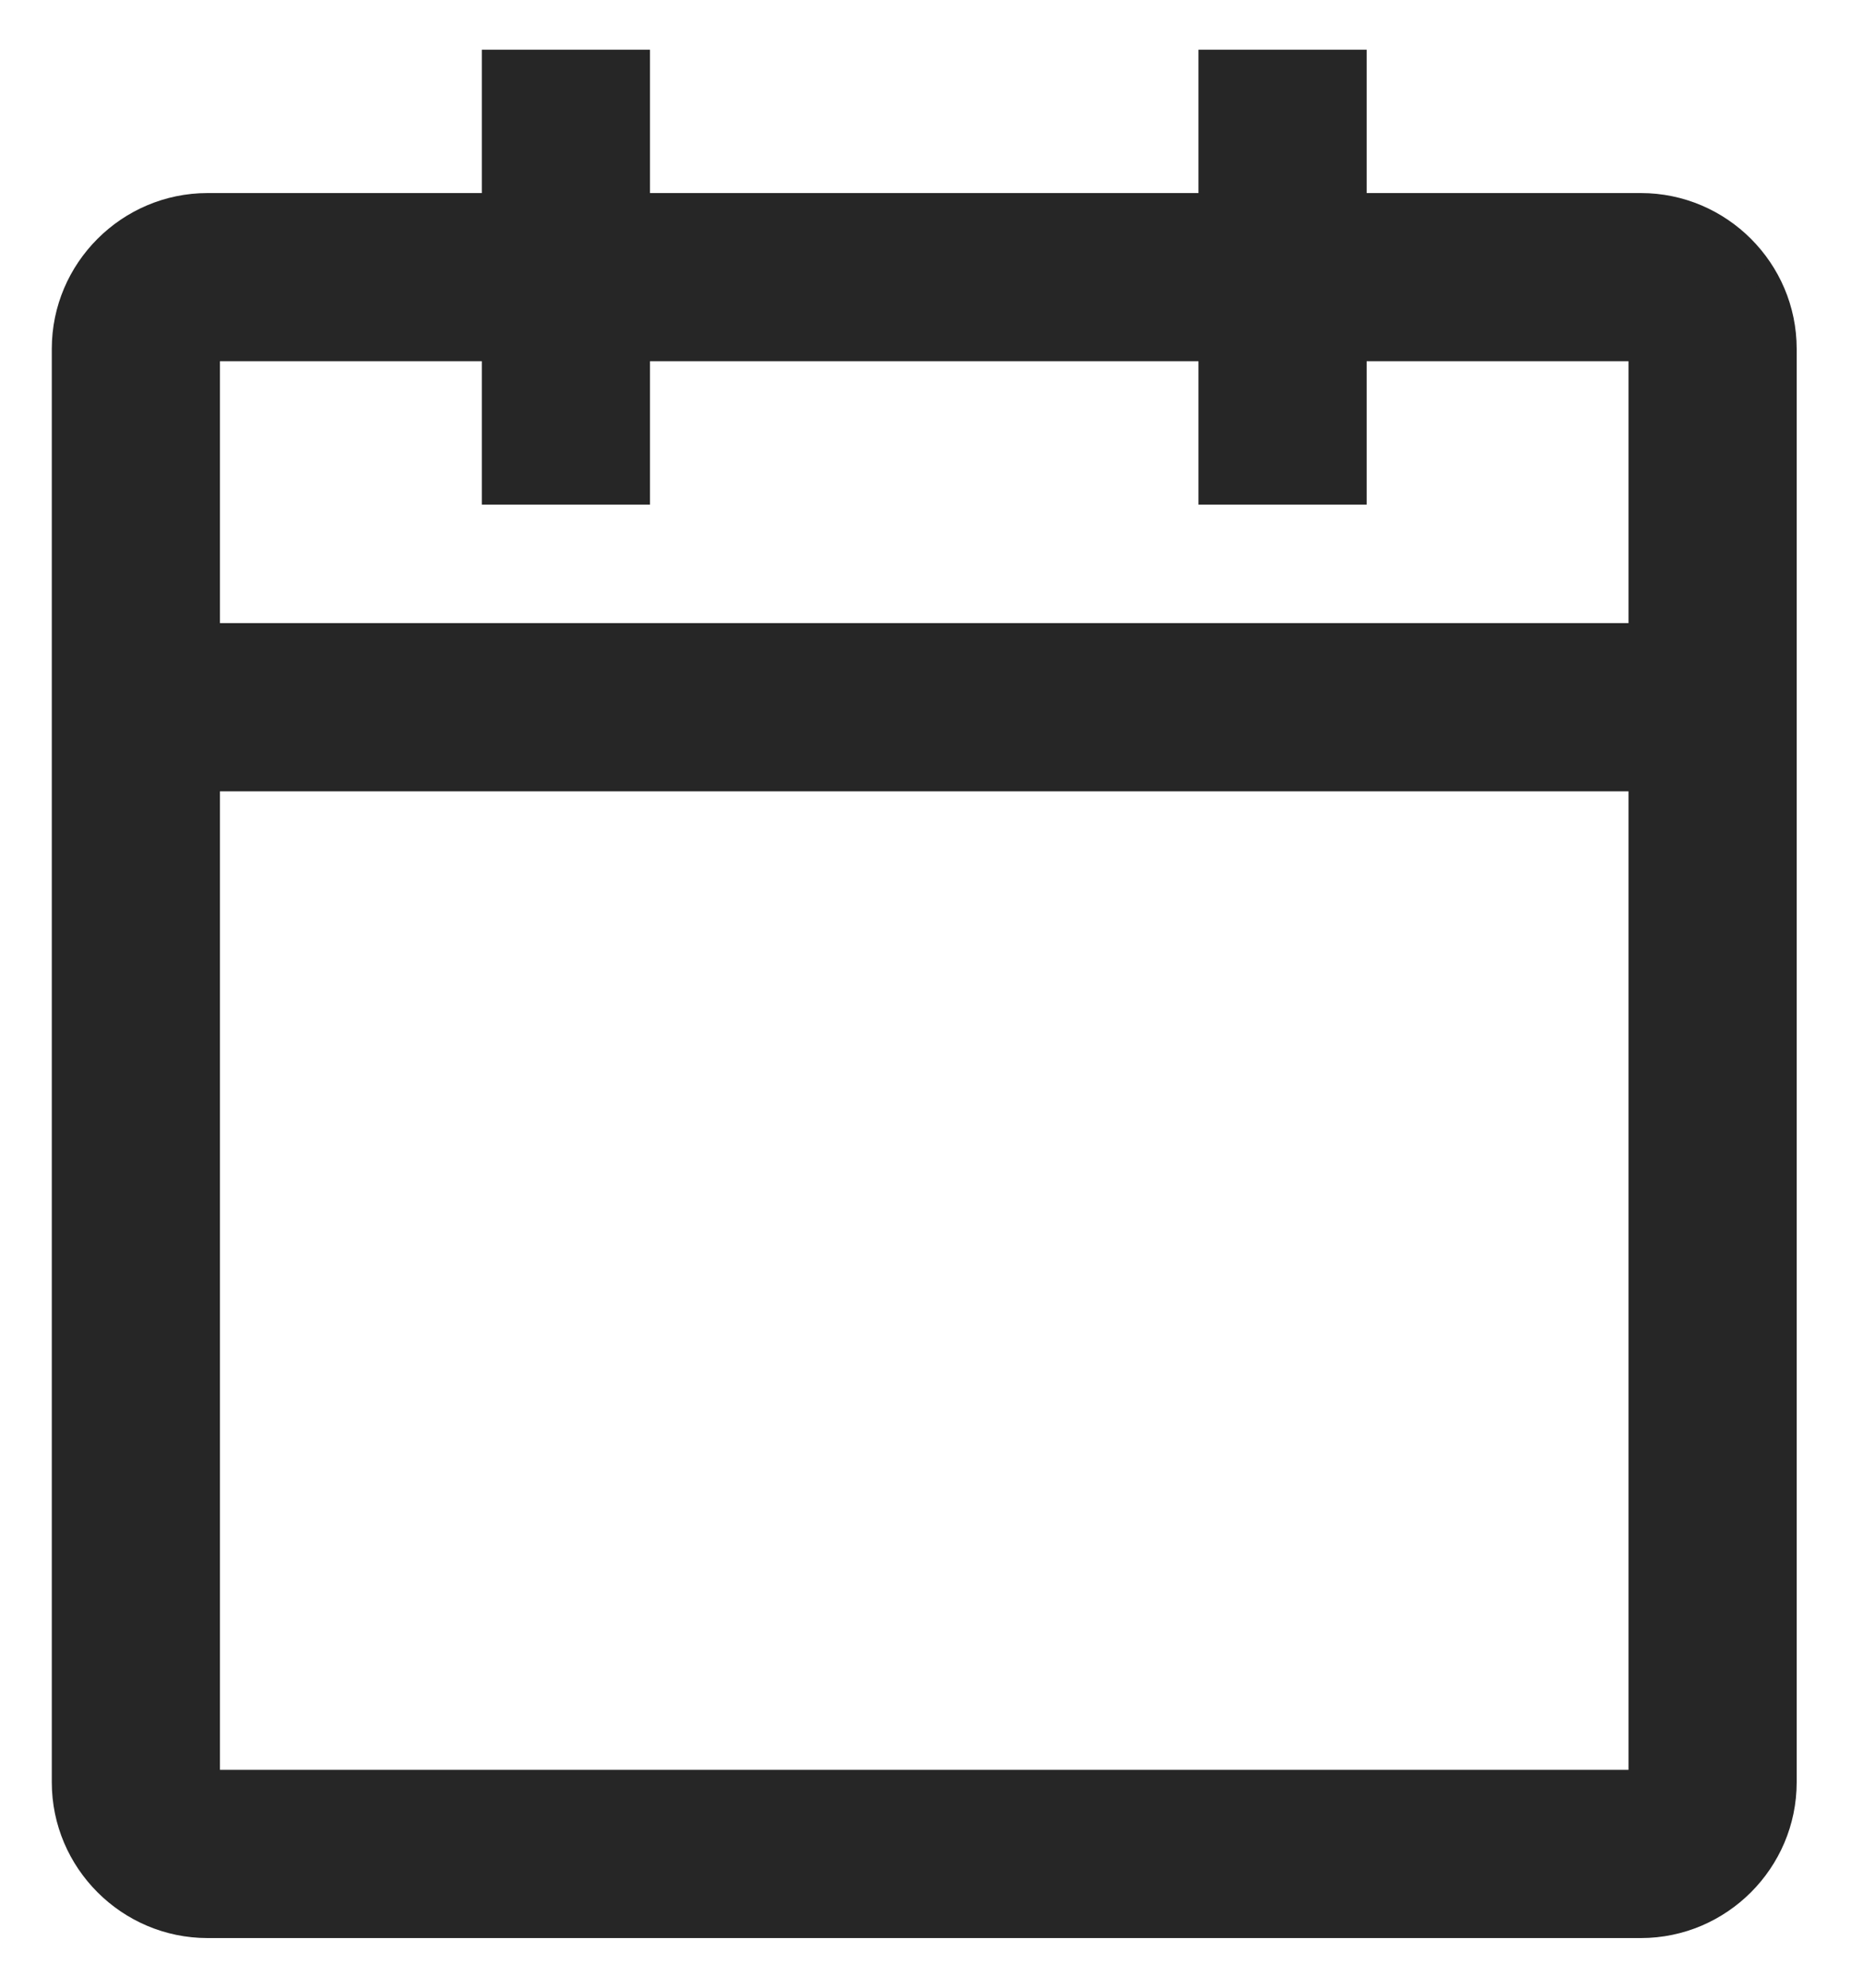 <svg width="30" height="32" viewBox="0 0 30 32" fill="none" xmlns="http://www.w3.org/2000/svg">
<path d="M26.424 3.308H21.807V1H19.499V3.308H10.267V1H7.959V3.308H3.342C2.073 3.308 1.034 4.346 1.034 5.615V28.692C1.034 29.962 2.073 31 3.342 31H26.424C27.693 31 28.732 29.962 28.732 28.692V5.615C28.732 4.346 27.693 3.308 26.424 3.308ZM26.424 28.692H3.342V12.539H26.424V28.692ZM26.424 10.231H3.342V5.615H7.959V7.923H10.267V5.615H19.499V7.923H21.807V5.615H26.424V10.231Z" fill="#262626" stroke="#262626" stroke-width="0.4"/>
</svg>
